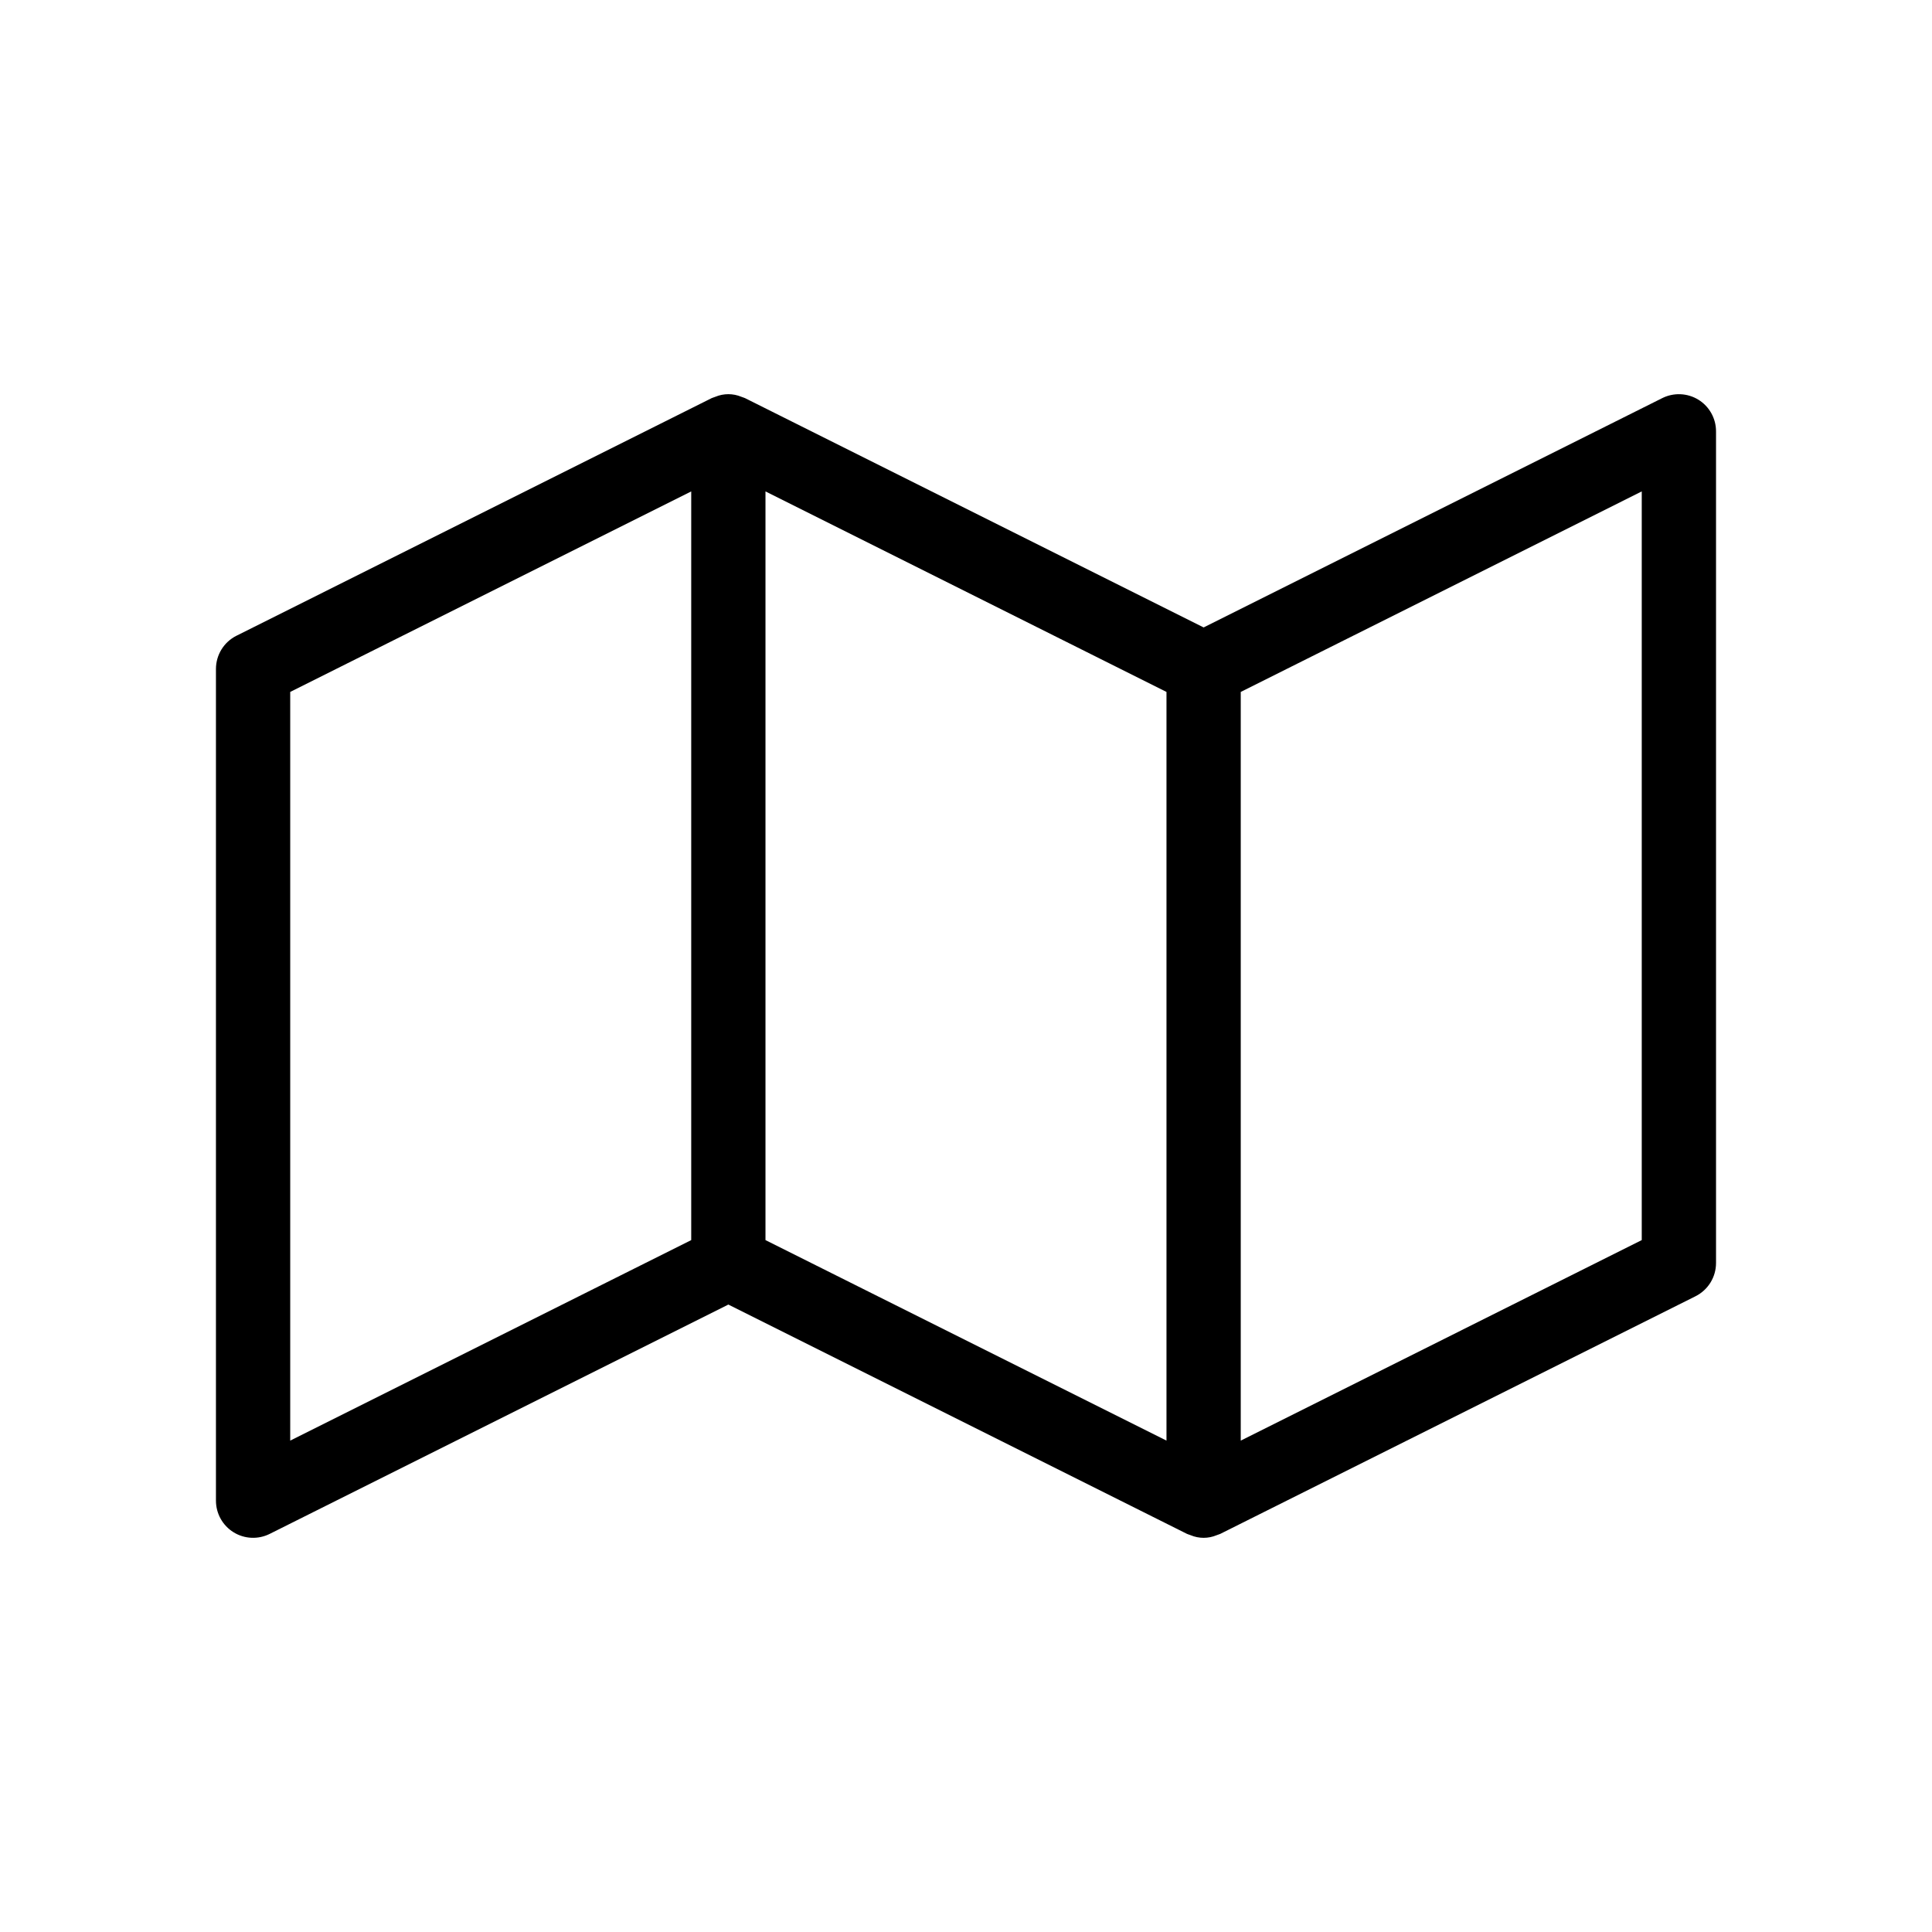 <?xml version="1.0" encoding="UTF-8"?>
<!-- Uploaded to: ICON Repo, www.svgrepo.com, Generator: ICON Repo Mixer Tools -->
<svg fill="#000000" width="800px" height="800px" version="1.1" viewBox="144 144 512 512" xmlns="http://www.w3.org/2000/svg">
 <path d="m594.1 249.93c-2.906-1.785-6.523-1.945-9.574-0.43l-121.55 60.777-121.55-60.777c-0.125-0.062-0.258-0.082-0.383-0.141-0.18-0.082-0.371-0.129-0.555-0.199-2.219-0.93-4.715-0.93-6.93 0-0.184 0.07-0.375 0.121-0.555 0.199-0.125 0.055-0.262 0.078-0.383 0.141l-125.95 62.977c-3.332 1.668-5.438 5.074-5.438 8.801v220.42c0 3.41 1.766 6.578 4.668 8.371 2.898 1.793 6.523 1.953 9.574 0.43l121.55-60.777 121.55 60.777c0.125 0.062 0.258 0.082 0.383 0.141 0.18 0.082 0.371 0.129 0.555 0.199 2.215 0.934 4.711 0.934 6.926 0 0.184-0.07 0.371-0.121 0.555-0.199 0.125-0.055 0.262-0.078 0.383-0.141l125.95-62.977c3.332-1.668 5.438-5.074 5.438-8.801v-220.42c0-3.41-1.766-6.578-4.664-8.371zm-266.92 222.71-106.27 53.137v-198.41l106.27-53.137zm125.95 53.137-106.27-53.137v-198.41l106.27 53.137zm125.95-53.137-106.27 53.137v-198.41l106.27-53.137z"/>
</svg>